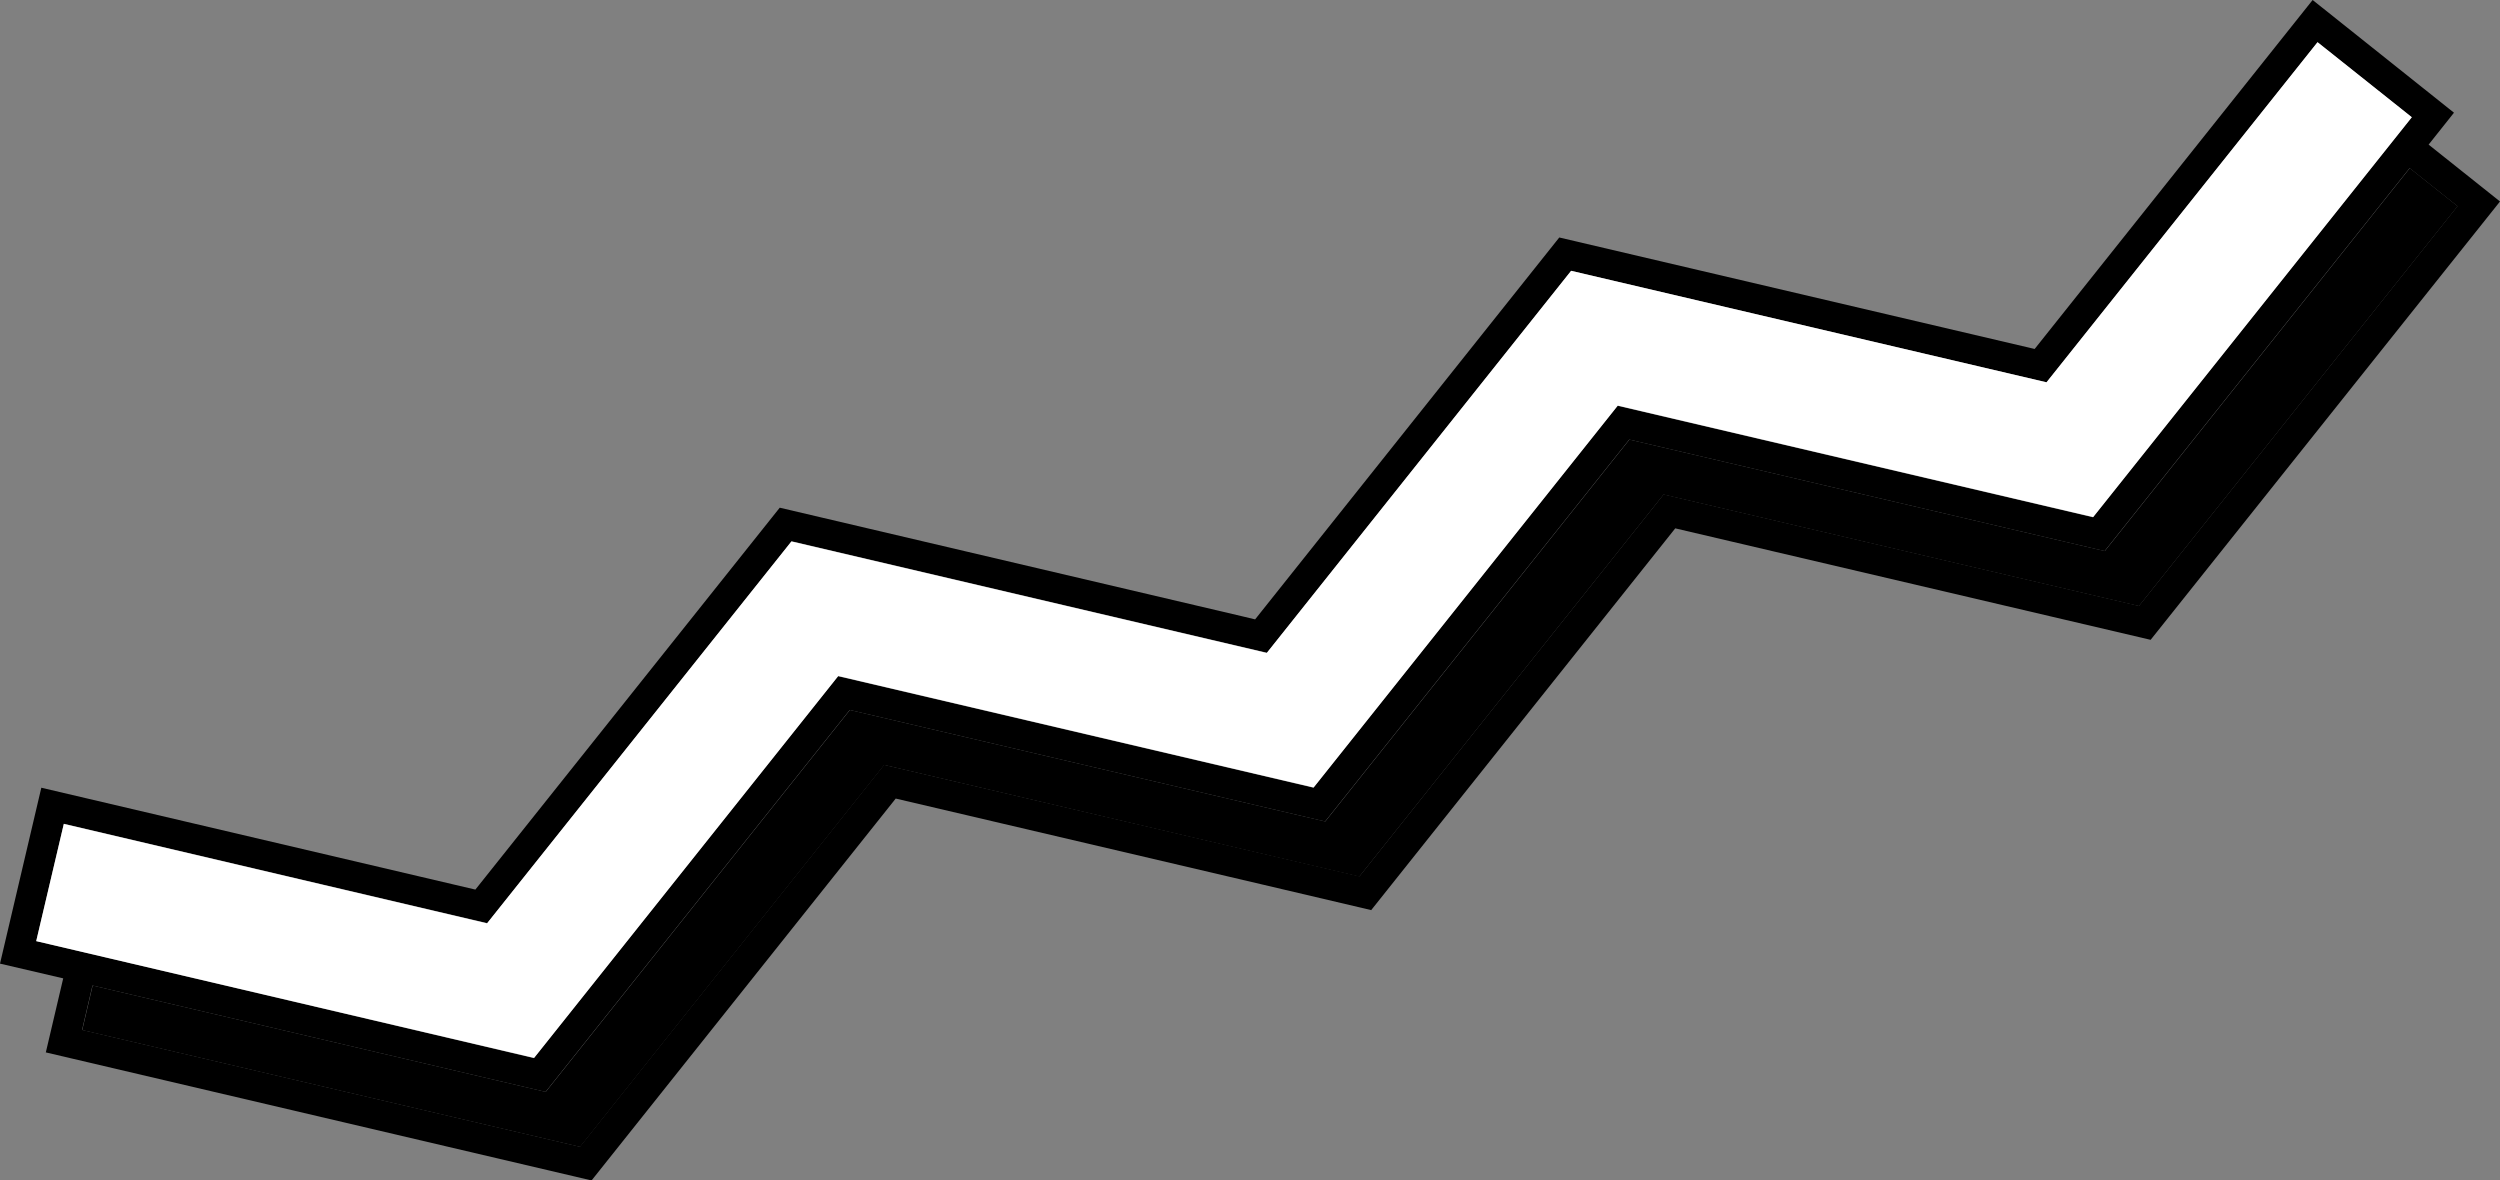<svg id="Layer_2" xmlns="http://www.w3.org/2000/svg" viewBox="0 0 122.22 57.71"><rect x="0" y="0" width="122.22" height="57.71" fill="#808080" stroke="none"/><defs><style>.cls-1{fill:#fff;}</style></defs><g id="Layer_1-2"><g><path d="M66.46,42.85l14.87-18.67,23.24,5.45,15.58-19.55-2.34-1.86-14.91,18.72-23.24-5.45-14.87,18.67-23.24-5.45-14.87,18.67-22.15-5.2-.51,2.18,24.34,5.71,14.87-18.67,23.24,5.46Z"/><path d="M67.03,44.5l14.87-18.67,23.24,5.45,17.08-21.43-3.49-2.78,1.24-1.56-6.91-5.51-13.59,17.06-23.24-5.45-14.87,18.67-.67-.16-22.57-5.3-14.88,18.67L2.02,38.51,0,47.11l3.09,.72-.85,3.62,26.68,6.26,14.87-18.67,17.83,4.18,5.4,1.27ZM4.01,50.36l.51-2.18,22.15,5.2,14.87-18.67,23.24,5.45,14.87-18.67,23.24,5.45,14.91-18.72,2.34,1.86-15.57,19.54-23.24-5.45-14.87,18.67-23.24-5.45-14.87,18.67-24.34-5.71ZM117.9,5.74l-15.58,19.55-23.24-5.45-14.87,18.67-23.24-5.45-14.87,18.67L1.77,46.01l1.35-5.74,20.7,4.86,14.88-18.67,23.24,5.45,14.87-18.67,23.24,5.45L113.3,2.07l4.61,3.67Z"/><path class="cls-1" d="M76.8,13.25l-14.87,18.67-23.24-5.45-14.88,18.67L3.12,40.28l-1.35,5.73,24.34,5.71,14.87-18.67,23.24,5.45,14.87-18.67,23.24,5.45,15.58-19.55-4.61-3.67-13.25,16.63-23.24-5.45Z"/></g></g></svg>